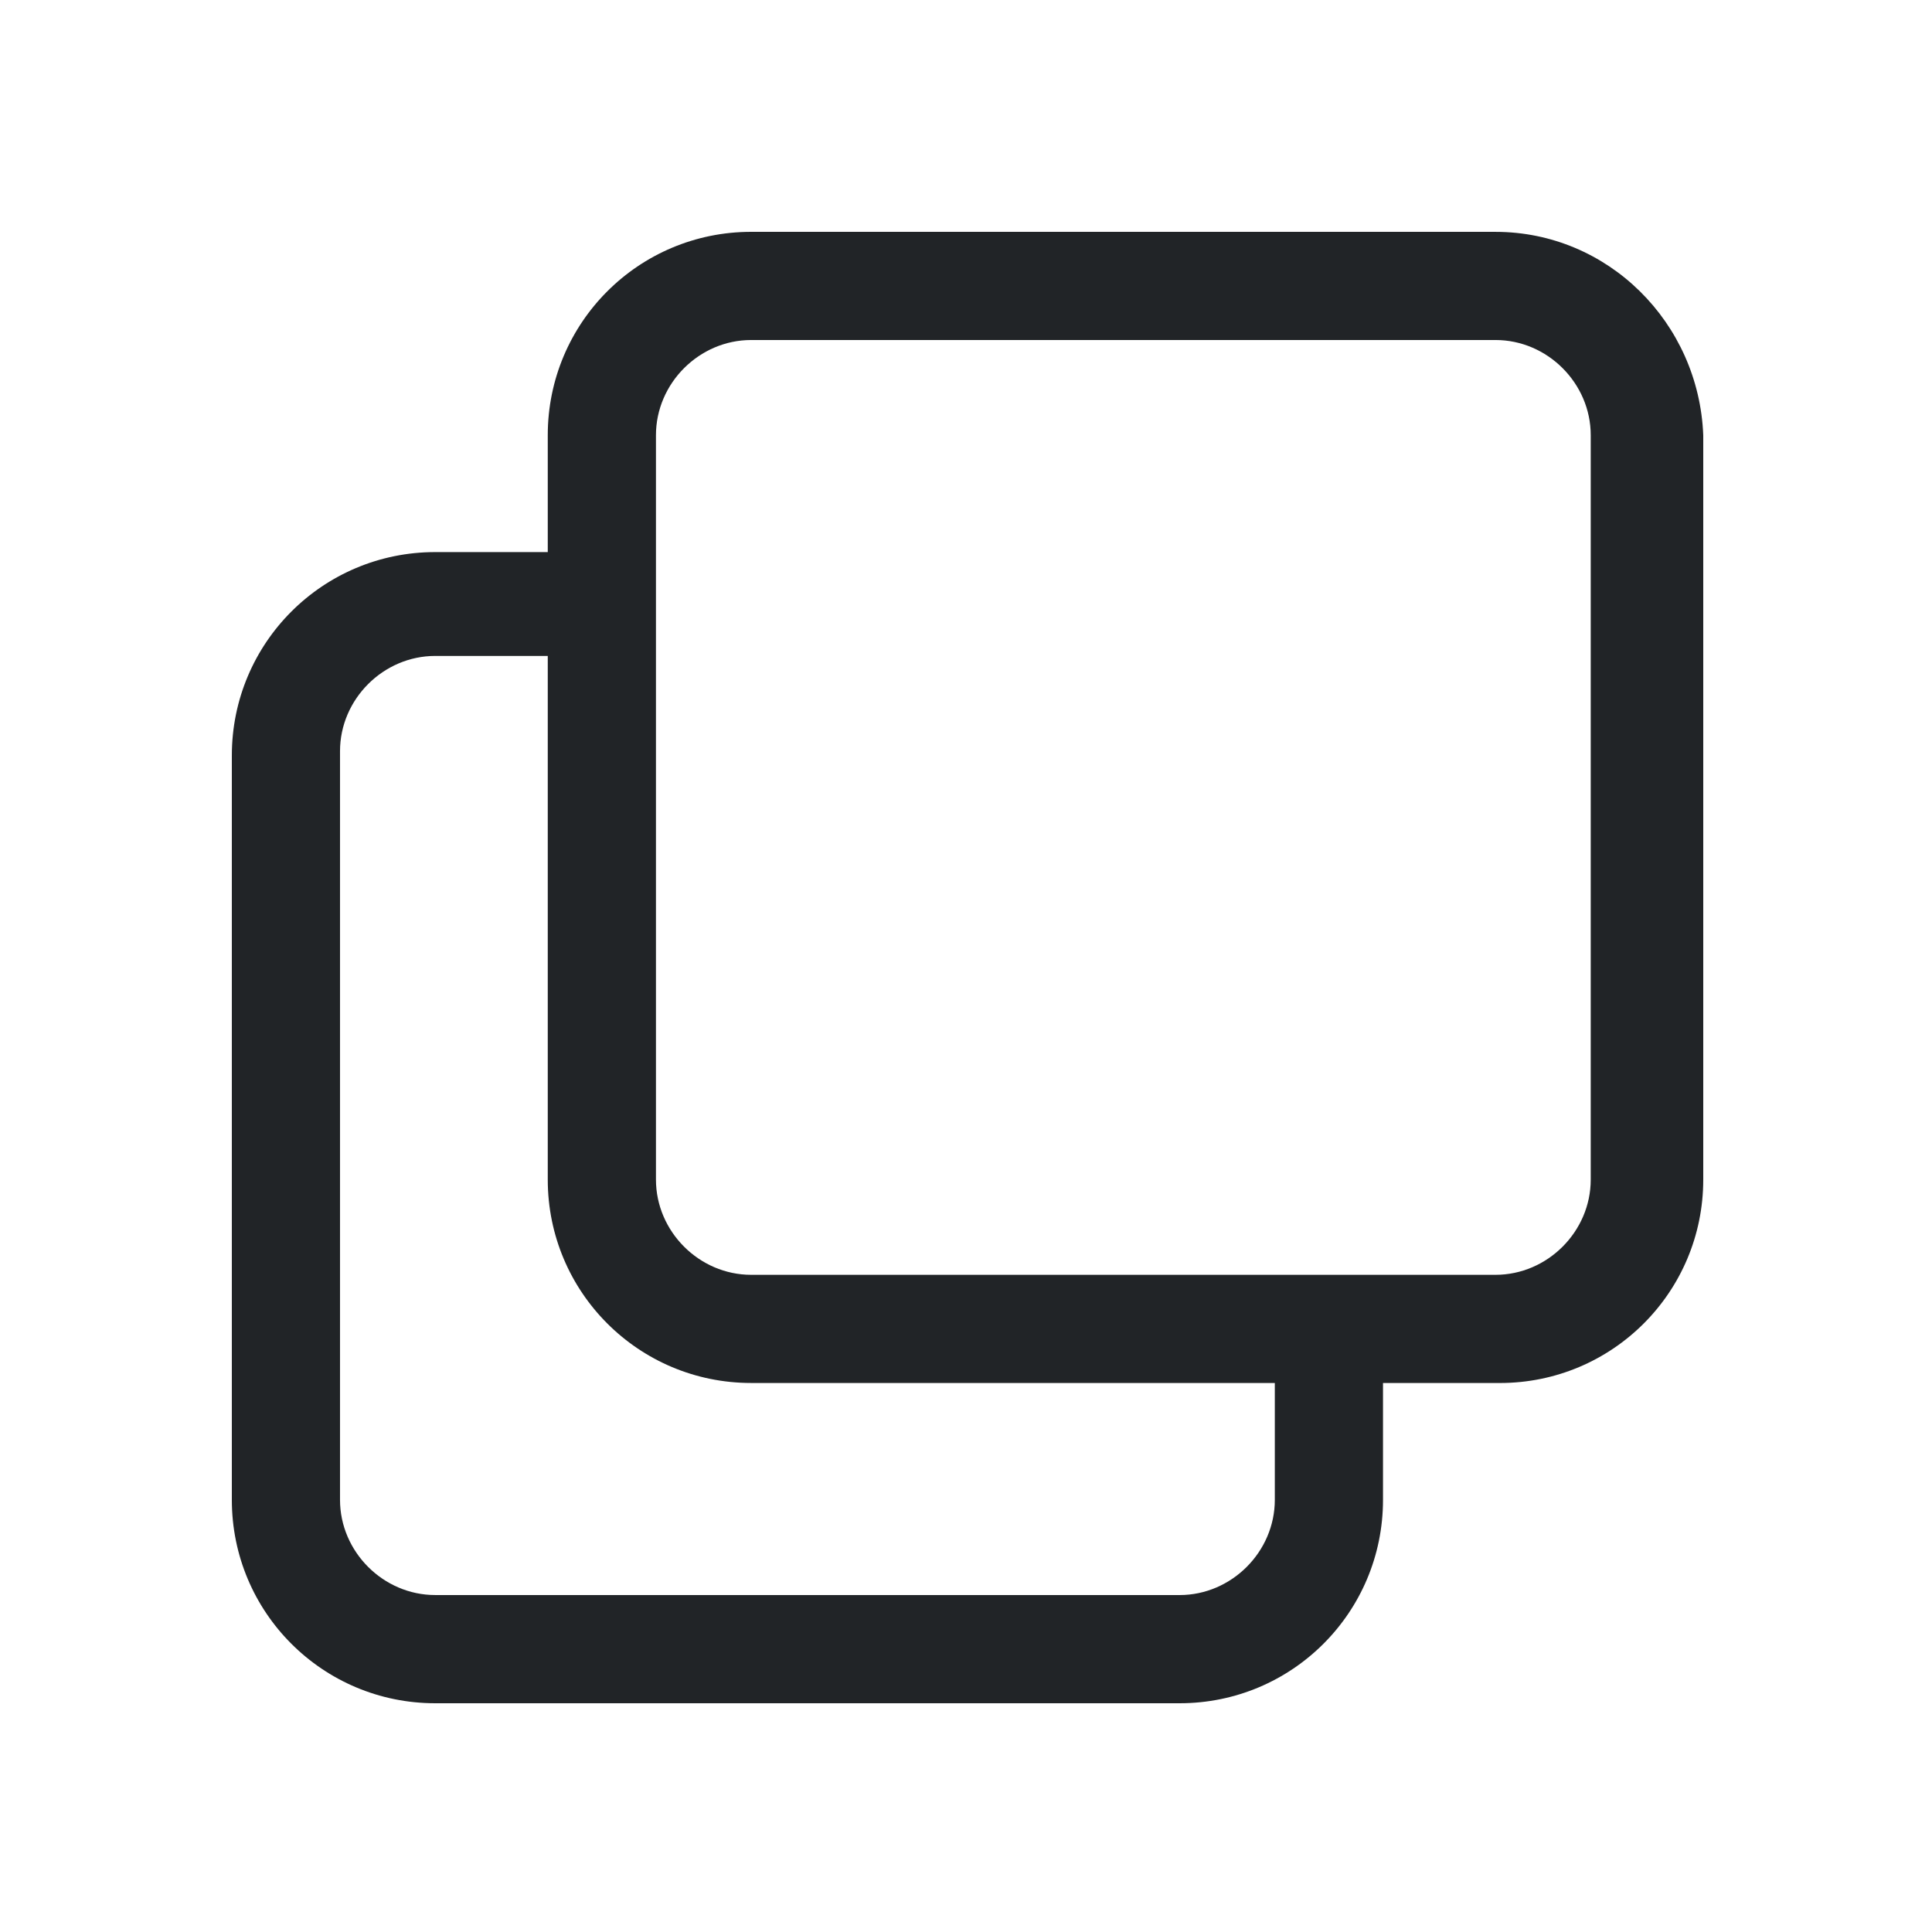 <?xml version="1.0" encoding="UTF-8"?>
<svg width="100px" height="100px" viewBox="0 0 100 100" version="1.1" xmlns="http://www.w3.org/2000/svg" xmlns:xlink="http://www.w3.org/1999/xlink">
    <title>Group 4</title>
    <g id="icons" stroke="none" stroke-width="1" fill="none" fill-rule="evenodd">
        <g id="Group-4" fill="#212427" fill-rule="nonzero">
            <g id="path202" transform="translate(12, 12)">
                <path d="M26.88,0 C21.056,0 16.352,4.704 16.352,10.528 L16.352,16.576 L10.528,16.576 C4.704,16.576 0,21.28 0,27.104 L0,65.632 C0,71.456 4.704,76.16 10.528,76.16 L49.056,76.16 C54.88,76.16 59.584,71.456 59.584,65.632 L59.584,59.584 L65.632,59.584 C71.456,59.584 76.16,54.88 76.16,49.056 L76.16,10.528 C75.936,4.705 71.232,0.001 65.408,0.001 L26.88,0 Z M53.984,65.632 C53.984,68.32 51.744,70.56 49.055,70.56 L10.527,70.559 C7.839,70.559 5.599,68.32 5.599,65.631 L5.599,26.879 C5.599,24.191 7.839,21.951 10.527,21.951 L16.352,21.951 L16.352,49.055 C16.352,54.879 21.056,59.583 26.88,59.583 L53.984,59.583 L53.984,65.632 Z M70.336,49.055 C70.336,51.744 68.096,53.984 65.408,53.984 L26.88,53.984 C24.192,53.984 21.952,51.744 21.952,49.055 L21.952,10.527 C21.952,7.839 24.191,5.599 26.88,5.599 L65.408,5.599 C68.096,5.599 70.336,7.839 70.336,10.527 L70.336,49.055 Z"></path>
            </g>
        </g>
    </g>
</svg>